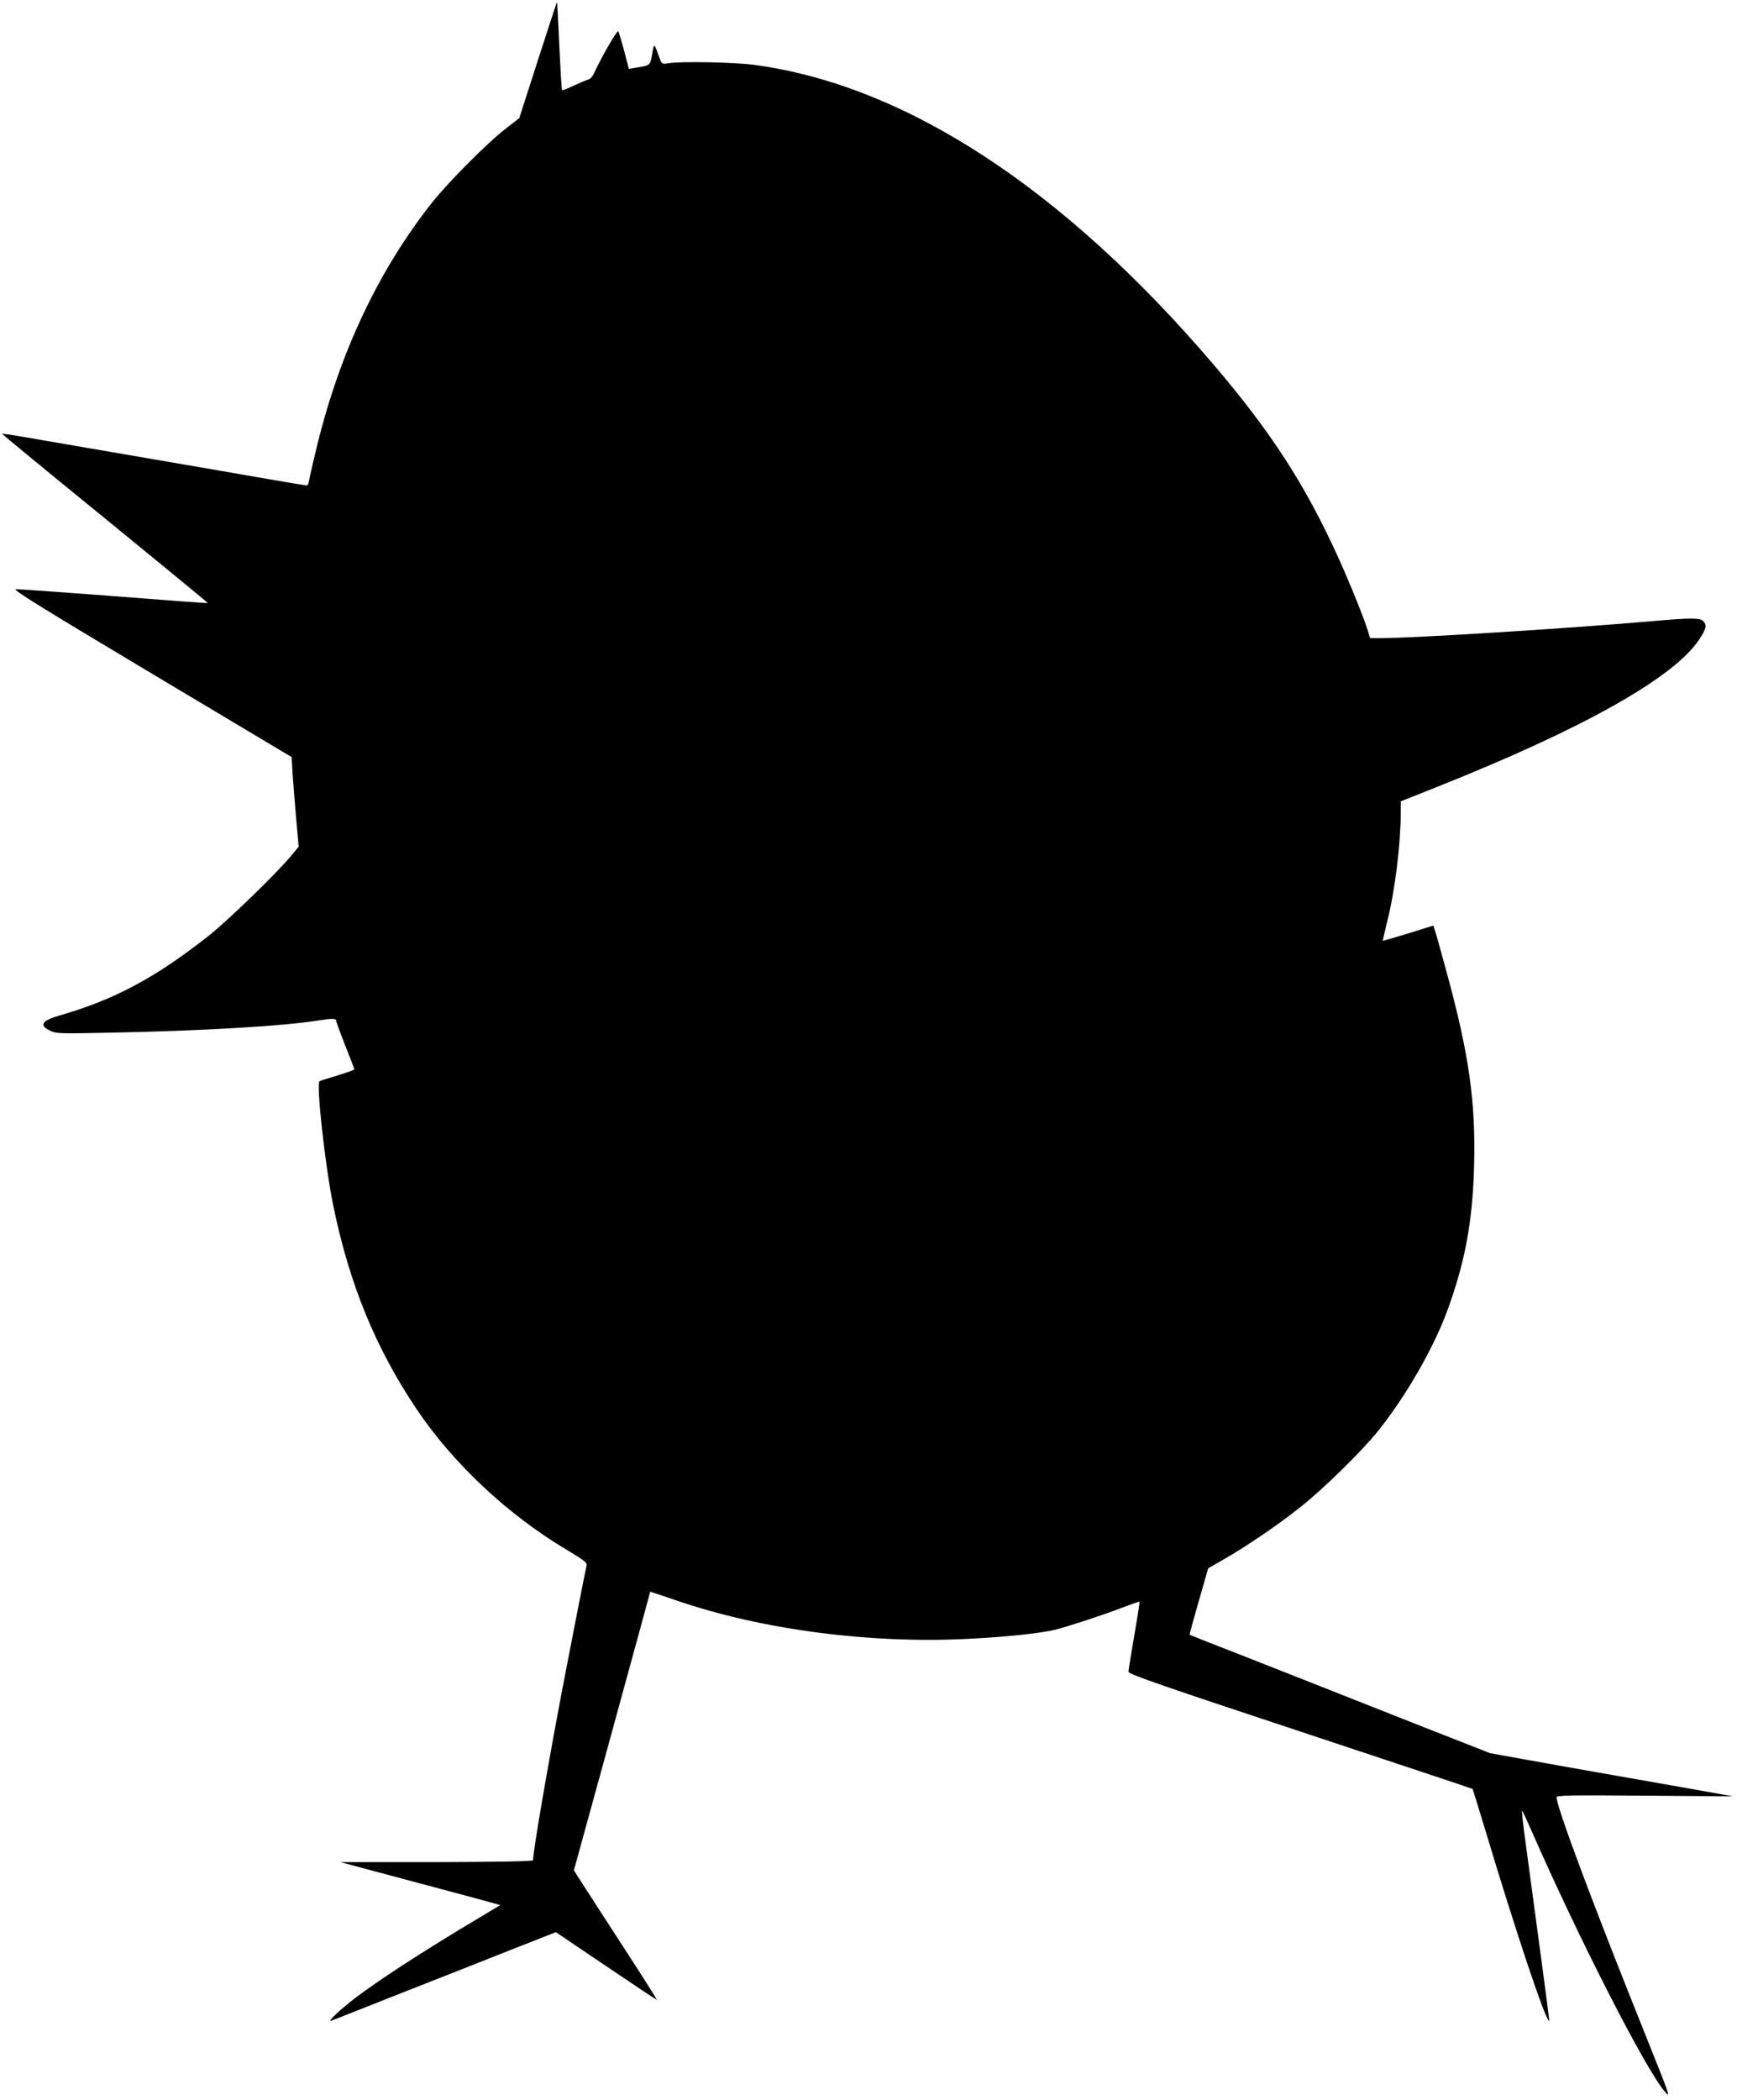 <?xml version="1.0" standalone="no"?>
<!DOCTYPE svg PUBLIC "-//W3C//DTD SVG 20010904//EN"
 "http://www.w3.org/TR/2001/REC-SVG-20010904/DTD/svg10.dtd">
<svg version="1.0" xmlns="http://www.w3.org/2000/svg"
 width="1059pt" height="1280pt" viewBox="0 0 1059 1280"
 preserveAspectRatio="xMidYMid meet">
<g transform="translate(0,1280) scale(0.1,-0.1)"
fill="#000000" stroke="none">
<path d="M3280 12435 l-114 -355 -80 -62 c-108 -82 -354 -329 -452 -453 -324
-410 -559 -906 -699 -1474 -24 -97 -46 -193 -49 -213 -4 -21 -10 -38 -14 -38
-4 0 -122 20 -262 44 -140 25 -469 81 -730 126 -261 45 -562 97 -669 115 -107
19 -196 33 -198 31 -2 -2 280 -234 627 -516 346 -283 629 -515 627 -516 -1 -2
-259 17 -572 42 -314 24 -582 43 -598 42 -22 -2 151 -109 827 -513 l854 -510
6 -105 c4 -58 14 -181 22 -273 l15 -168 -47 -57 c-92 -110 -380 -389 -499
-484 -324 -256 -576 -392 -912 -488 -111 -32 -127 -61 -53 -95 34 -16 67 -16
361 -10 561 11 1057 40 1274 75 81 13 105 12 105 -3 0 -8 25 -75 55 -151 30
-75 55 -140 55 -144 0 -4 -45 -20 -100 -37 -55 -16 -105 -32 -112 -36 -21 -13
34 -515 83 -754 98 -481 259 -873 509 -1245 222 -330 555 -643 913 -856 110
-66 128 -80 123 -98 -8 -33 -92 -461 -147 -749 -91 -480 -179 -991 -179 -1047
0 -6 -217 -10 -587 -11 l-588 0 445 -119 c245 -65 464 -124 487 -131 l43 -12
-248 -149 c-278 -169 -492 -309 -632 -414 -93 -71 -180 -152 -150 -142 8 3
197 78 420 166 223 87 527 208 677 267 l272 107 305 -206 c167 -113 307 -206
310 -206 3 0 -86 141 -198 313 -111 171 -226 349 -255 394 l-52 82 192 698
c105 384 210 766 232 848 22 83 41 151 41 152 1 1 73 -23 160 -53 518 -178
1181 -265 1780 -234 237 12 441 34 531 56 88 23 296 91 409 135 55 21 101 37
103 35 2 -2 -12 -95 -32 -207 -19 -112 -35 -211 -35 -220 0 -14 217 -89 1048
-364 576 -191 1048 -348 1050 -350 1 -1 34 -108 73 -236 191 -638 378 -1195
394 -1177 2 3 -32 259 -148 1116 -13 94 -20 169 -17 165 4 -5 28 -57 55 -118
290 -662 699 -1462 815 -1595 37 -43 33 -32 -106 315 -326 811 -554 1419 -554
1479 0 12 75 14 538 10 l537 -4 -280 50 c-154 27 -397 70 -540 95 -143 25
-350 62 -460 82 l-200 36 -380 149 c-209 83 -571 225 -805 318 -234 92 -474
187 -535 210 -60 24 -111 44 -112 45 -2 0 23 92 55 203 l58 202 89 51 c142 81
335 212 473 322 144 114 375 341 476 467 169 212 335 500 420 731 107 292 154
541 163 876 11 401 -31 691 -173 1208 -30 110 -59 214 -65 231 l-10 32 -154
-48 c-85 -26 -155 -46 -155 -45 0 2 13 58 29 124 47 190 80 462 81 656 l0 70
223 89 c887 353 1441 664 1596 897 44 66 49 89 25 113 -20 20 -77 20 -296 1
-495 -44 -1468 -105 -1673 -105 l-62 0 -13 43 c-20 70 -118 311 -182 451 -201
442 -407 760 -757 1171 -920 1079 -1884 1708 -2806 1830 -122 16 -436 22 -517
10 -43 -7 -43 -6 -57 32 -34 94 -33 94 -45 24 -12 -70 -11 -70 -101 -84 l-41
-7 -28 108 c-16 59 -32 113 -36 121 -6 12 -104 -158 -151 -261 -7 -15 -21 -30
-33 -33 -12 -3 -51 -20 -88 -37 -37 -18 -69 -30 -71 -27 -3 2 -10 123 -17 269
-6 146 -13 266 -14 267 -1 2 -53 -157 -116 -352z"/>
</g>
</svg>
